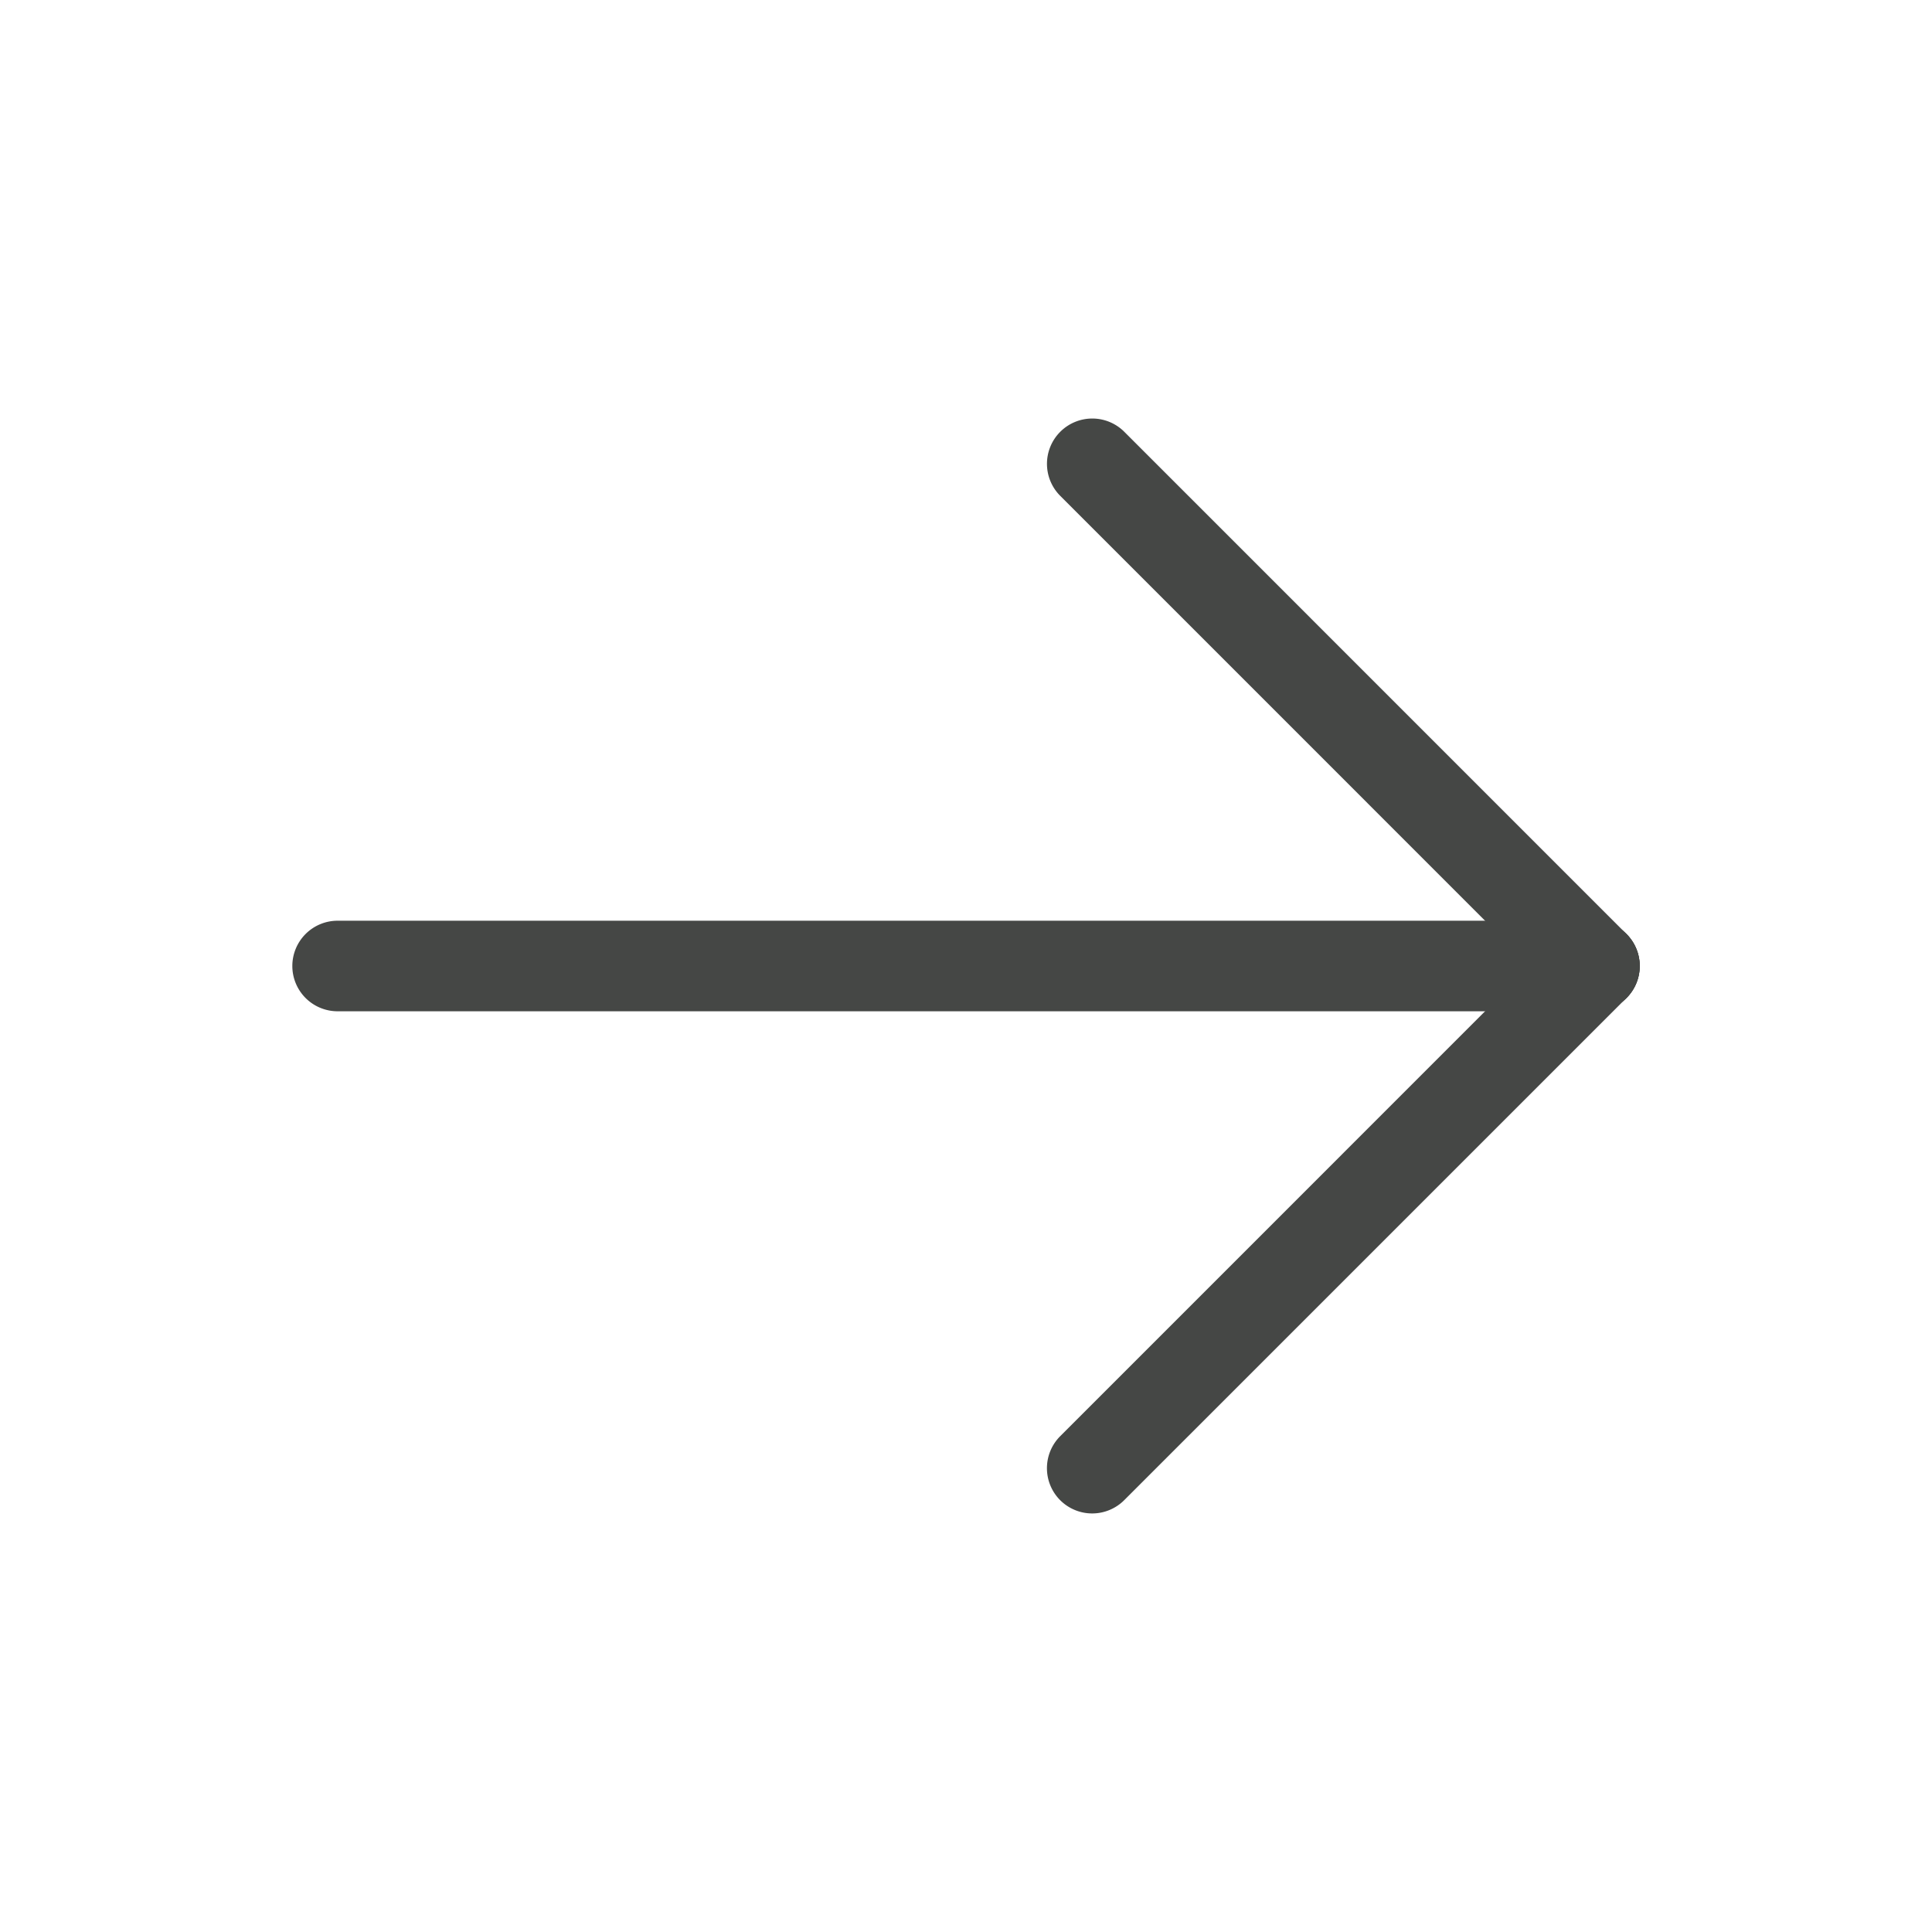 <svg xmlns="http://www.w3.org/2000/svg" width="32" height="32" viewBox="0 0 32 32">
    <path data-name="Path 57630" d="M0 0h32v32H0z" style="fill:none" transform="rotate(-90 16 16)"/>
    <g data-name="Group 9511">
        <path data-name="Line 237" d="M8.318 9.068a.748.748 0 0 1-.53-.22L-.53.53a.75.75 0 0 1 0-1.06.75.75 0 0 1 1.06 0l8.319 8.318a.75.75 0 0 1-.53 1.28z" transform="rotate(-90 21.204 3.114)" style="fill:#454745"/>
        <path data-name="Line 238" d="M0 21.568a.75.75 0 0 1-.75-.75V0A.75.75 0 0 1 0-.75.75.75 0 0 1 .75 0v20.818a.75.75 0 0 1-.75.75z" transform="rotate(-90 10.796 5.204)" style="fill:#454745"/>
        <path data-name="Line 239" d="M0 9.068a.748.748 0 0 1-.53-.22.75.75 0 0 1 0-1.061L7.788-.53a.75.75 0 0 1 1.061 0 .75.75 0 0 1 0 1.061L.53 8.849a.748.748 0 0 1-.53.219z" transform="rotate(-90 17.046 -1.045)" style="fill:#454745"/>
    </g>
</svg>
